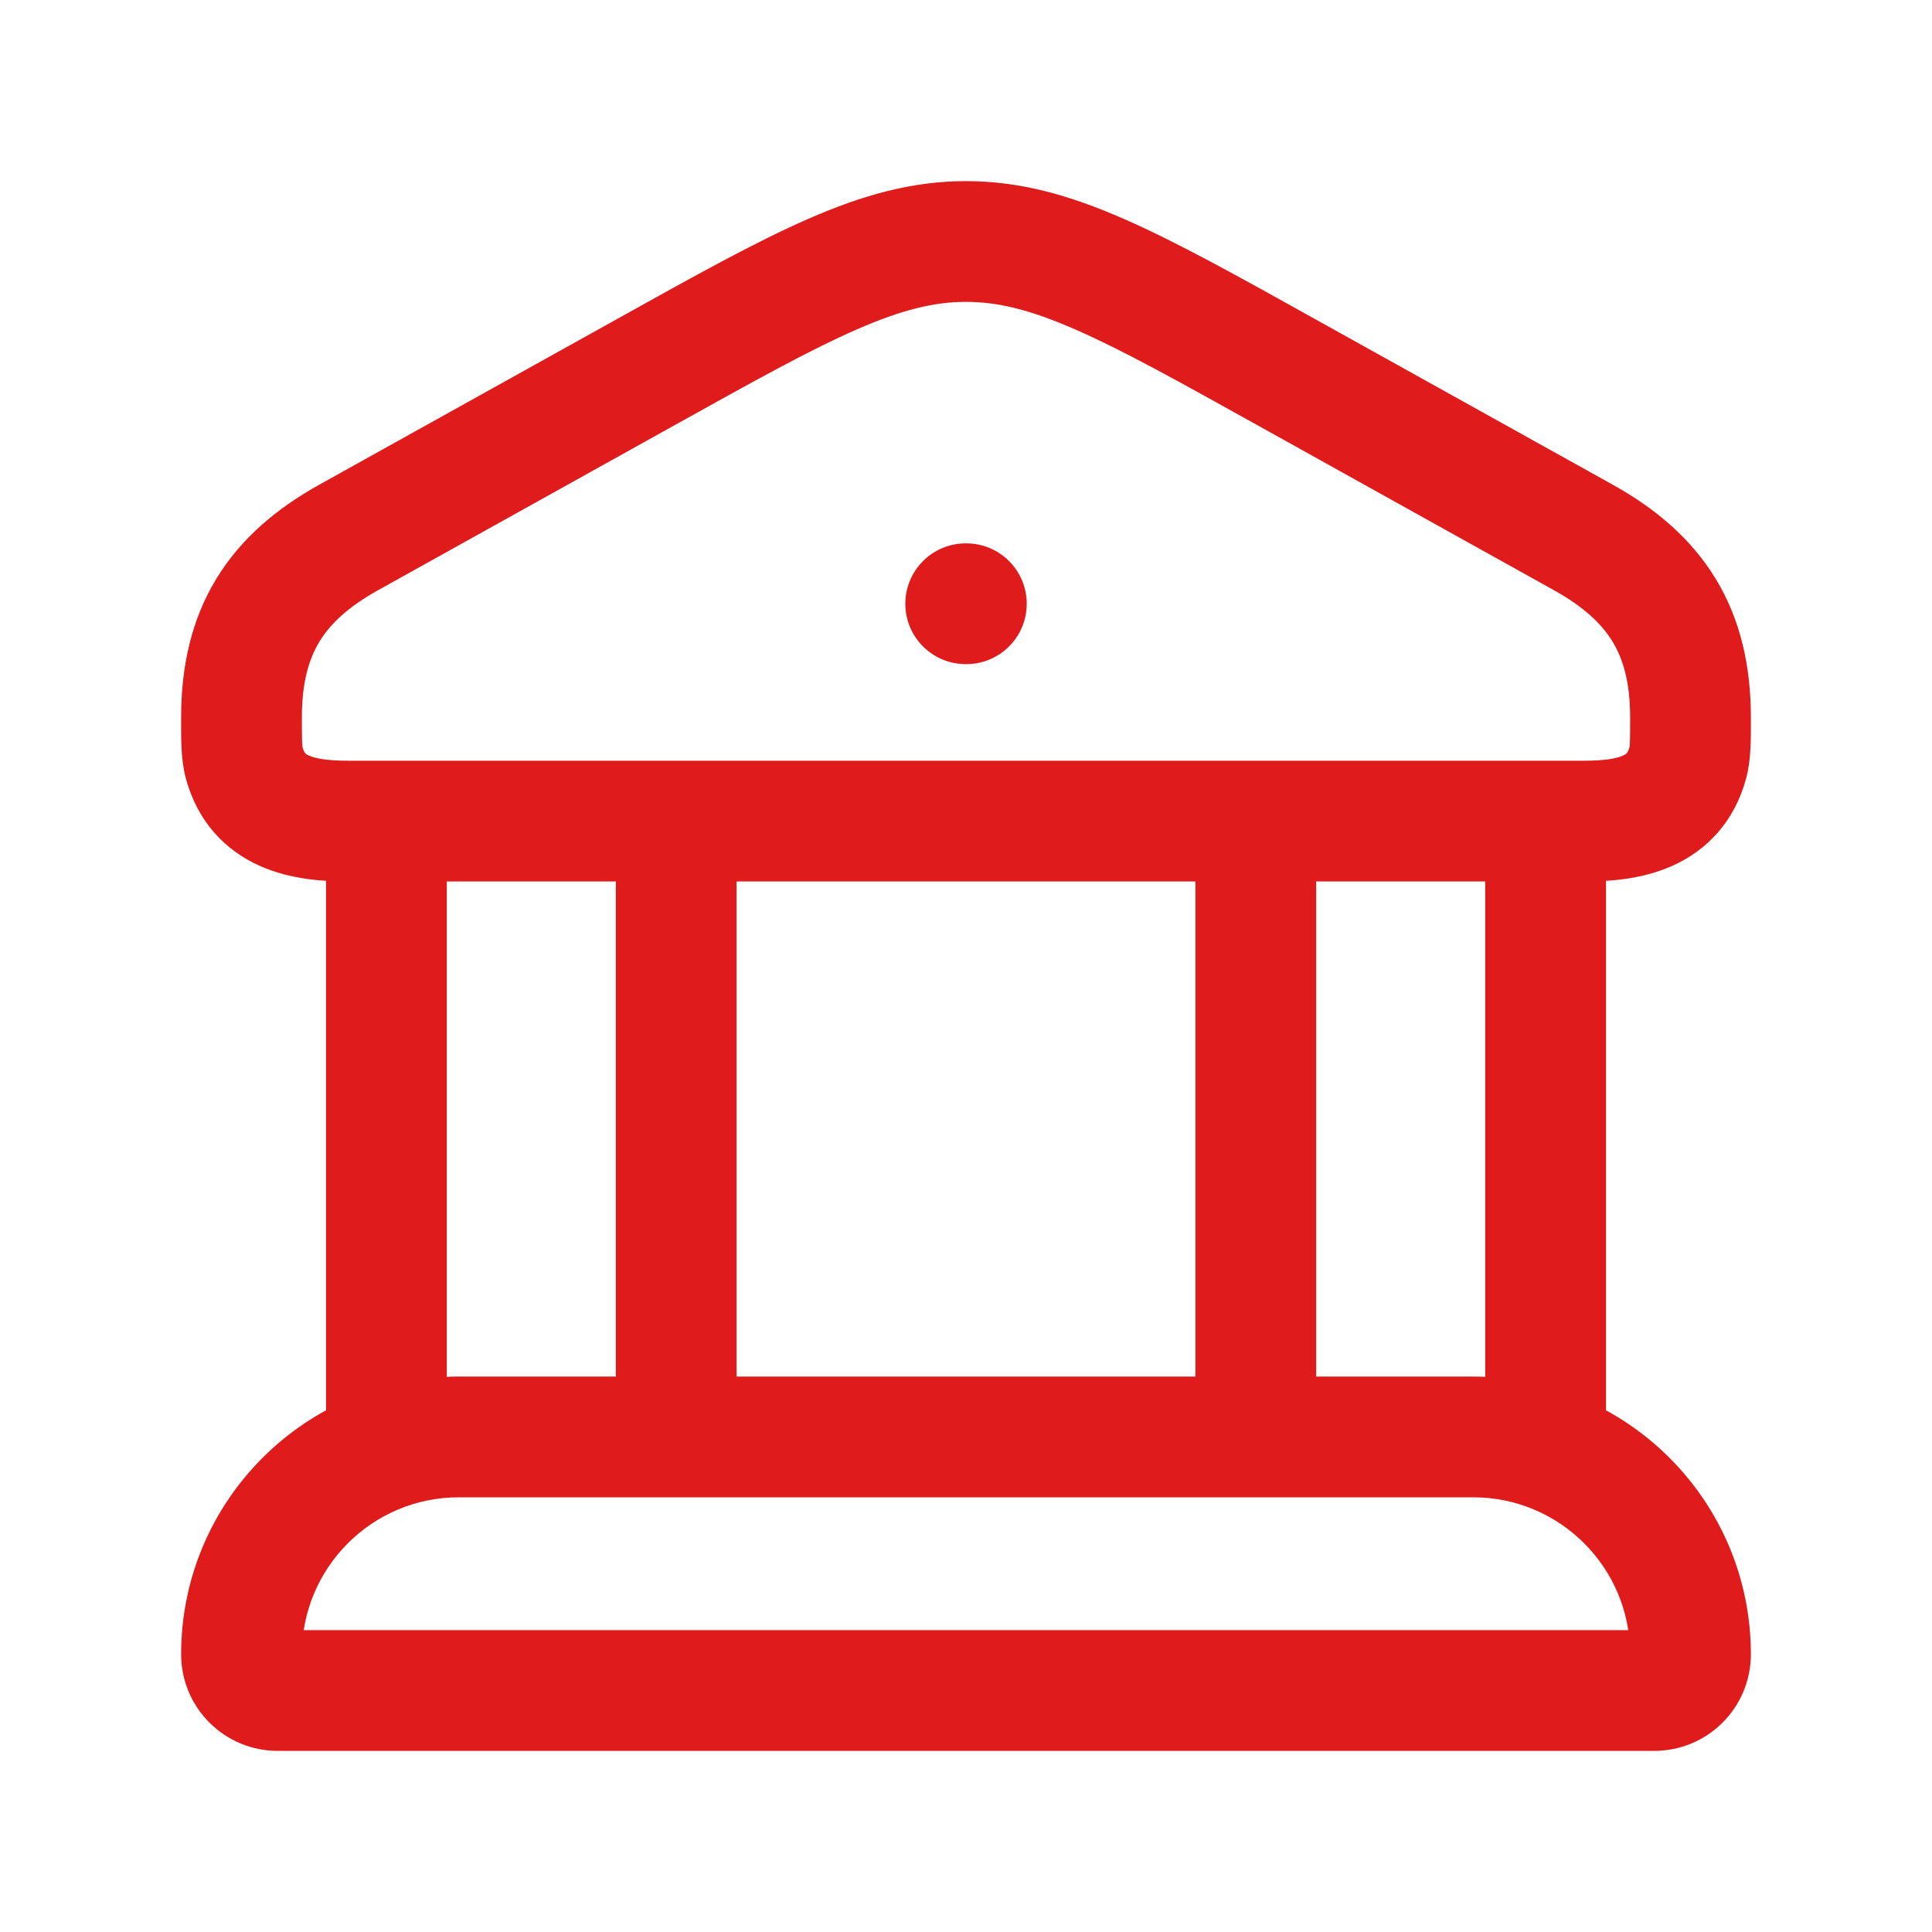 <?xml version="1.0" encoding="UTF-8"?> <svg xmlns="http://www.w3.org/2000/svg" width="32" height="32" viewBox="0 0 32 32" fill="none"><path d="M5.777 8.901L5.29 8.027L5.29 8.027L5.777 8.901ZM10.708 6.157L10.222 5.283L10.222 5.283L10.708 6.157ZM21.292 6.157L20.806 7.031L20.806 7.031L21.292 6.157ZM26.223 8.901L26.71 8.027L26.71 8.027L26.223 8.901ZM27.957 12.627L28.924 12.883L28.924 12.883L27.957 12.627ZM4.043 12.627L3.076 12.883L3.076 12.883L4.043 12.627ZM15.995 9C15.443 9 14.995 9.448 14.995 10C14.995 10.552 15.443 11 15.995 11V10V9ZM16.006 11C16.558 11 17.006 10.552 17.006 10C17.006 9.448 16.558 9 16.006 9V10V11ZM4 11.883H5C5 11.303 5.115 10.916 5.293 10.624C5.473 10.33 5.767 10.051 6.263 9.775L5.777 8.901L5.29 8.027C4.588 8.418 3.995 8.912 3.585 9.583C3.174 10.257 3 11.027 3 11.883H4ZM5.777 8.901L6.263 9.775L11.194 7.031L10.708 6.157L10.222 5.283L5.29 8.027L5.777 8.901ZM10.708 6.157L11.194 7.031C12.503 6.303 13.423 5.791 14.192 5.456C14.941 5.128 15.477 5 16 5V4V3C15.107 3 14.289 3.231 13.392 3.623C12.514 4.006 11.497 4.573 10.222 5.283L10.708 6.157ZM16 4V5C16.523 5 17.059 5.128 17.808 5.456C18.577 5.791 19.497 6.303 20.806 7.031L21.292 6.157L21.778 5.283C20.503 4.573 19.486 4.006 18.608 3.623C17.712 3.231 16.893 3 16 3V4ZM21.292 6.157L20.806 7.031L25.737 9.775L26.223 8.901L26.71 8.027L21.778 5.283L21.292 6.157ZM26.223 8.901L25.737 9.775C26.233 10.051 26.527 10.33 26.707 10.624C26.885 10.916 27 11.303 27 11.883H28H29C29 11.027 28.826 10.257 28.415 9.583C28.005 8.912 27.412 8.418 26.71 8.027L26.223 8.901ZM28 11.883H27C27 12.086 27 12.206 26.996 12.296C26.992 12.38 26.986 12.388 26.991 12.37L27.957 12.627L28.924 12.883C29.008 12.566 29 12.208 29 11.883H28ZM27.957 12.627L26.991 12.37C26.971 12.446 26.949 12.47 26.945 12.475C26.94 12.481 26.926 12.496 26.882 12.515C26.77 12.565 26.57 12.6 26.237 12.6V13.6V14.6C26.639 14.6 27.188 14.569 27.696 14.342C28.265 14.089 28.73 13.614 28.924 12.883L27.957 12.627ZM26.237 13.6V12.6H5.763V13.6V14.6H26.237V13.6ZM5.763 13.6V12.6C5.43 12.6 5.23 12.565 5.118 12.515C5.074 12.496 5.06 12.481 5.055 12.475C5.051 12.471 5.029 12.446 5.009 12.37L4.043 12.627L3.076 12.883C3.27 13.614 3.735 14.089 4.304 14.342C4.812 14.569 5.361 14.6 5.763 14.6V13.6ZM4.043 12.627L5.009 12.37C5.014 12.388 5.008 12.38 5.004 12.296C5 12.206 5 12.086 5 11.883H4H3C3 12.208 2.992 12.566 3.076 12.883L4.043 12.627ZM15.995 10V11H16.006V10V9H15.995V10ZM6.4 13.6H5.4V23.8H6.4H7.4V13.6H6.4ZM11.2 13.6H10.2V23.8H11.2H12.2V13.6H11.2ZM20.8 13.6H19.8V23.8H20.8H21.8V13.6H20.8ZM25.6 13.6H24.6V23.8H25.6H26.6V13.6H25.6ZM24.4 23.8V22.8H7.6V23.8V24.8H24.4V23.8ZM7.6 23.8V22.8C5.06 22.8 3 24.859 3 27.4H4H5C5 25.964 6.164 24.8 7.6 24.8V23.8ZM4 27.4H3C3 28.284 3.716 29 4.6 29V28V27C4.821 27 5 27.179 5 27.4H4ZM4.6 28V29H27.4V28V27H4.6V28ZM27.4 28V29C28.284 29 29 28.284 29 27.4H28H27C27 27.179 27.179 27 27.4 27V28ZM28 27.4H29C29 24.859 26.941 22.8 24.4 22.8V23.8V24.8C25.836 24.8 27 25.964 27 27.4H28Z" fill="#E01B1B"></path></svg> 